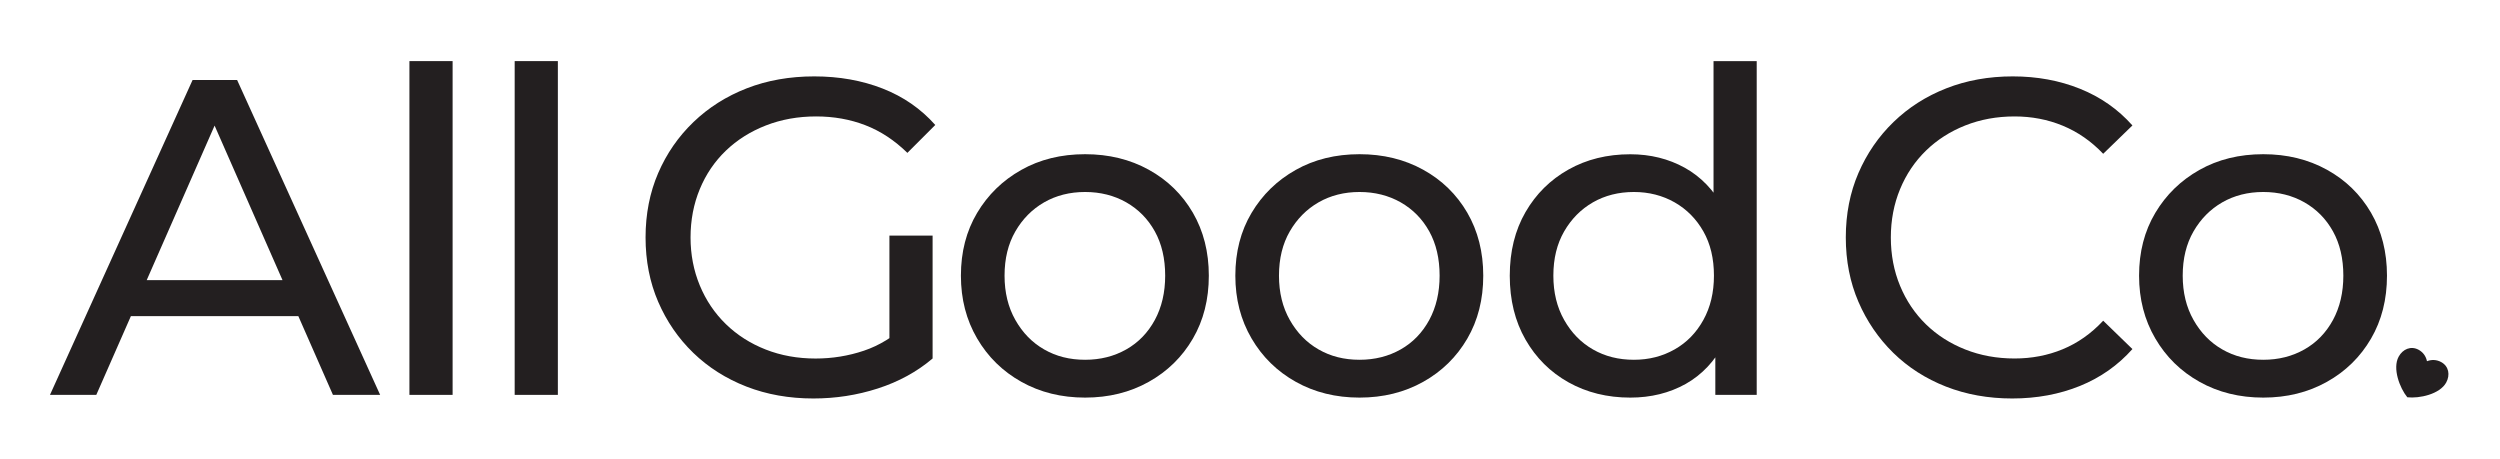 <svg xmlns="http://www.w3.org/2000/svg" xmlns:xlink="http://www.w3.org/1999/xlink" id="Layer_2" x="0px" y="0px" viewBox="0 0 541.31 99.4" style="enable-background:new 0 0 541.31 99.4;" xml:space="preserve"><g>	<g>		<path style="fill:#231F20;" d="M10.82,85.5L41.7,17.32h9.64L82.31,85.5H72.09L44.52,22.77h3.89L20.85,85.5H10.82z M23.97,68.45   l2.63-7.79h38.38l2.82,7.79H23.97z"></path>		<path style="fill:#231F20;" d="M88.65,85.5V13.23H98V85.5H88.65z"></path>		<path style="fill:#231F20;" d="M111.44,85.5V13.23h9.35V85.5H111.44z"></path>		<path style="fill:#231F20;" d="M176.12,86.28c-5.26,0-10.1-0.86-14.51-2.58c-4.42-1.72-8.25-4.16-11.5-7.3   c-3.25-3.15-5.78-6.84-7.6-11.06c-1.82-4.22-2.73-8.86-2.73-13.93c0-5.06,0.91-9.71,2.73-13.93c1.82-4.22,4.37-7.91,7.65-11.06   c3.28-3.15,7.12-5.58,11.54-7.3c4.42-1.72,9.29-2.58,14.61-2.58c5.39,0,10.32,0.88,14.8,2.63s8.28,4.38,11.4,7.89l-6.04,6.04   c-2.79-2.73-5.83-4.73-9.11-5.99c-3.28-1.27-6.84-1.9-10.66-1.9c-3.9,0-7.52,0.65-10.86,1.95c-3.34,1.3-6.23,3.12-8.67,5.46   c-2.43,2.34-4.32,5.11-5.65,8.33c-1.33,3.21-2,6.71-2,10.47c0,3.7,0.67,7.16,2,10.38c1.33,3.21,3.21,6.01,5.65,8.38   s5.31,4.2,8.62,5.5c3.31,1.3,6.91,1.95,10.81,1.95c3.63,0,7.12-0.57,10.47-1.7s6.45-3.04,9.3-5.7l5.55,7.4   c-3.38,2.86-7.32,5.02-11.84,6.48S180.92,86.28,176.12,86.28z M192.58,76.34V51.02h9.35v26.59L192.58,76.34z"></path>		<path style="fill:#231F20;" d="M234.95,86.09c-5.13,0-9.73-1.14-13.79-3.41s-7.26-5.41-9.59-9.4c-2.34-4-3.51-8.52-3.51-13.59   c0-5.13,1.17-9.66,3.51-13.59c2.34-3.93,5.52-7.03,9.55-9.3c4.02-2.27,8.63-3.41,13.83-3.41c5.13,0,9.72,1.12,13.78,3.36   c4.06,2.24,7.24,5.34,9.55,9.3c2.3,3.96,3.46,8.51,3.46,13.64s-1.15,9.68-3.46,13.64c-2.31,3.96-5.49,7.08-9.55,9.35   S240.08,86.09,234.95,86.09z M234.95,77.9c3.31,0,6.28-0.75,8.91-2.24c2.63-1.49,4.69-3.62,6.19-6.38   c1.49-2.76,2.24-5.96,2.24-9.59c0-3.7-0.75-6.9-2.24-9.59c-1.5-2.7-3.56-4.79-6.19-6.29c-2.63-1.49-5.6-2.24-8.91-2.24   c-3.31,0-6.27,0.75-8.87,2.24c-2.6,1.5-4.67,3.59-6.23,6.29s-2.34,5.89-2.34,9.59c0,3.64,0.78,6.84,2.34,9.59   c1.56,2.76,3.63,4.89,6.23,6.38C228.68,77.16,231.63,77.9,234.95,77.9z"></path>		<path style="fill:#231F20;" d="M294.37,86.09c-5.13,0-9.73-1.14-13.79-3.41s-7.26-5.41-9.59-9.4c-2.34-4-3.51-8.52-3.51-13.59   c0-5.13,1.17-9.66,3.51-13.59c2.34-3.93,5.52-7.03,9.55-9.3c4.02-2.27,8.63-3.41,13.83-3.41c5.13,0,9.72,1.12,13.78,3.36   c4.06,2.24,7.24,5.34,9.55,9.3c2.3,3.96,3.46,8.51,3.46,13.64s-1.15,9.68-3.46,13.64c-2.31,3.96-5.49,7.08-9.55,9.35   S299.49,86.09,294.37,86.09z M294.37,77.9c3.31,0,6.28-0.75,8.91-2.24c2.63-1.49,4.69-3.62,6.19-6.38   c1.49-2.76,2.24-5.96,2.24-9.59c0-3.7-0.75-6.9-2.24-9.59c-1.5-2.7-3.56-4.79-6.19-6.29c-2.63-1.49-5.6-2.24-8.91-2.24   c-3.31,0-6.27,0.75-8.87,2.24c-2.6,1.5-4.67,3.59-6.23,6.29s-2.34,5.89-2.34,9.59c0,3.64,0.78,6.84,2.34,9.59   c1.56,2.76,3.63,4.89,6.23,6.38C288.1,77.16,291.05,77.9,294.37,77.9z"></path>		<path style="fill:#231F20;" d="M353,86.09c-5,0-9.46-1.11-13.39-3.31s-7.03-5.29-9.3-9.25s-3.41-8.57-3.41-13.83   s1.14-9.85,3.41-13.78s5.37-7,9.3-9.21c3.93-2.21,8.39-3.31,13.39-3.31c4.35,0,8.28,0.98,11.79,2.92   c3.51,1.95,6.32,4.87,8.43,8.77c2.11,3.89,3.17,8.77,3.17,14.61s-1.02,10.71-3.07,14.61c-2.04,3.9-4.82,6.84-8.33,8.82   C361.47,85.09,357.48,86.09,353,86.09z M353.78,77.9c3.25,0,6.18-0.75,8.81-2.24c2.63-1.49,4.71-3.62,6.23-6.38   c1.53-2.76,2.29-5.96,2.29-9.59c0-3.7-0.76-6.9-2.29-9.59s-3.6-4.79-6.23-6.29c-2.63-1.49-5.57-2.24-8.81-2.24   c-3.31,0-6.27,0.75-8.87,2.24c-2.6,1.5-4.67,3.59-6.23,6.29s-2.34,5.89-2.34,9.59c0,3.64,0.78,6.84,2.34,9.59   c1.56,2.76,3.63,4.89,6.23,6.38C347.51,77.16,350.47,77.9,353.78,77.9z M371.41,85.5V71.57l0.59-11.98l-0.98-11.98V13.23h9.35   V85.5H371.41z"></path>		<path style="fill:#231F20;" d="M435.7,86.28c-5.2,0-9.98-0.86-14.37-2.58c-4.38-1.72-8.18-4.16-11.39-7.3   c-3.21-3.15-5.73-6.84-7.55-11.06c-1.82-4.22-2.73-8.86-2.73-13.93c0-5.06,0.91-9.71,2.73-13.93c1.82-4.22,4.35-7.91,7.6-11.06   c3.25-3.15,7.06-5.58,11.45-7.3c4.38-1.72,9.17-2.58,14.37-2.58c5.26,0,10.11,0.89,14.56,2.68c4.45,1.79,8.23,4.43,11.35,7.94   l-6.33,6.14c-2.6-2.73-5.52-4.75-8.77-6.09s-6.72-2-10.42-2c-3.83,0-7.39,0.65-10.67,1.95c-3.28,1.3-6.12,3.12-8.52,5.46   c-2.4,2.34-4.27,5.11-5.6,8.33c-1.33,3.21-2,6.71-2,10.47c0,3.77,0.67,7.26,2,10.47c1.33,3.21,3.2,5.99,5.6,8.33   c2.4,2.34,5.25,4.16,8.52,5.45c3.28,1.3,6.84,1.95,10.67,1.95c3.7,0,7.18-0.66,10.42-2s6.17-3.39,8.77-6.18l6.33,6.14   c-3.12,3.5-6.9,6.17-11.35,7.98C445.91,85.37,441.02,86.28,435.7,86.28z"></path>		<path style="fill:#231F20;" d="M490.05,86.09c-5.13,0-9.73-1.14-13.79-3.41s-7.26-5.41-9.59-9.4c-2.34-4-3.51-8.52-3.51-13.59   c0-5.13,1.17-9.66,3.51-13.59c2.34-3.93,5.52-7.03,9.55-9.3c4.02-2.27,8.63-3.41,13.83-3.41c5.13,0,9.72,1.12,13.78,3.36   c4.06,2.24,7.24,5.34,9.55,9.3c2.3,3.96,3.46,8.51,3.46,13.64s-1.15,9.68-3.46,13.64c-2.31,3.96-5.49,7.08-9.55,9.35   S495.18,86.09,490.05,86.09z M490.05,77.9c3.31,0,6.28-0.75,8.91-2.24c2.63-1.49,4.69-3.62,6.19-6.38   c1.49-2.76,2.24-5.96,2.24-9.59c0-3.7-0.75-6.9-2.24-9.59c-1.5-2.7-3.56-4.79-6.19-6.29c-2.63-1.49-5.6-2.24-8.91-2.24   c-3.31,0-6.27,0.75-8.87,2.24c-2.6,1.5-4.67,3.59-6.23,6.29s-2.34,5.89-2.34,9.59c0,3.64,0.78,6.84,2.34,9.59   c1.56,2.76,3.63,4.89,6.23,6.38C483.78,77.16,486.74,77.9,490.05,77.9z"></path>	</g>	<path style="fill:#231F20;" d="M523.68,75.73c-1.66-0.9-3.42-0.14-4.31,1.49c-1.39,2.54,0.23,6.79,1.87,8.8  c2.59,0.29,7.03-0.65,8.42-3.19c0.89-1.63,0.58-3.52-1.08-4.43c-0.99-0.54-2.07-0.58-3.08-0.19  C525.28,77.15,524.67,76.27,523.68,75.73z"></path></g></svg>